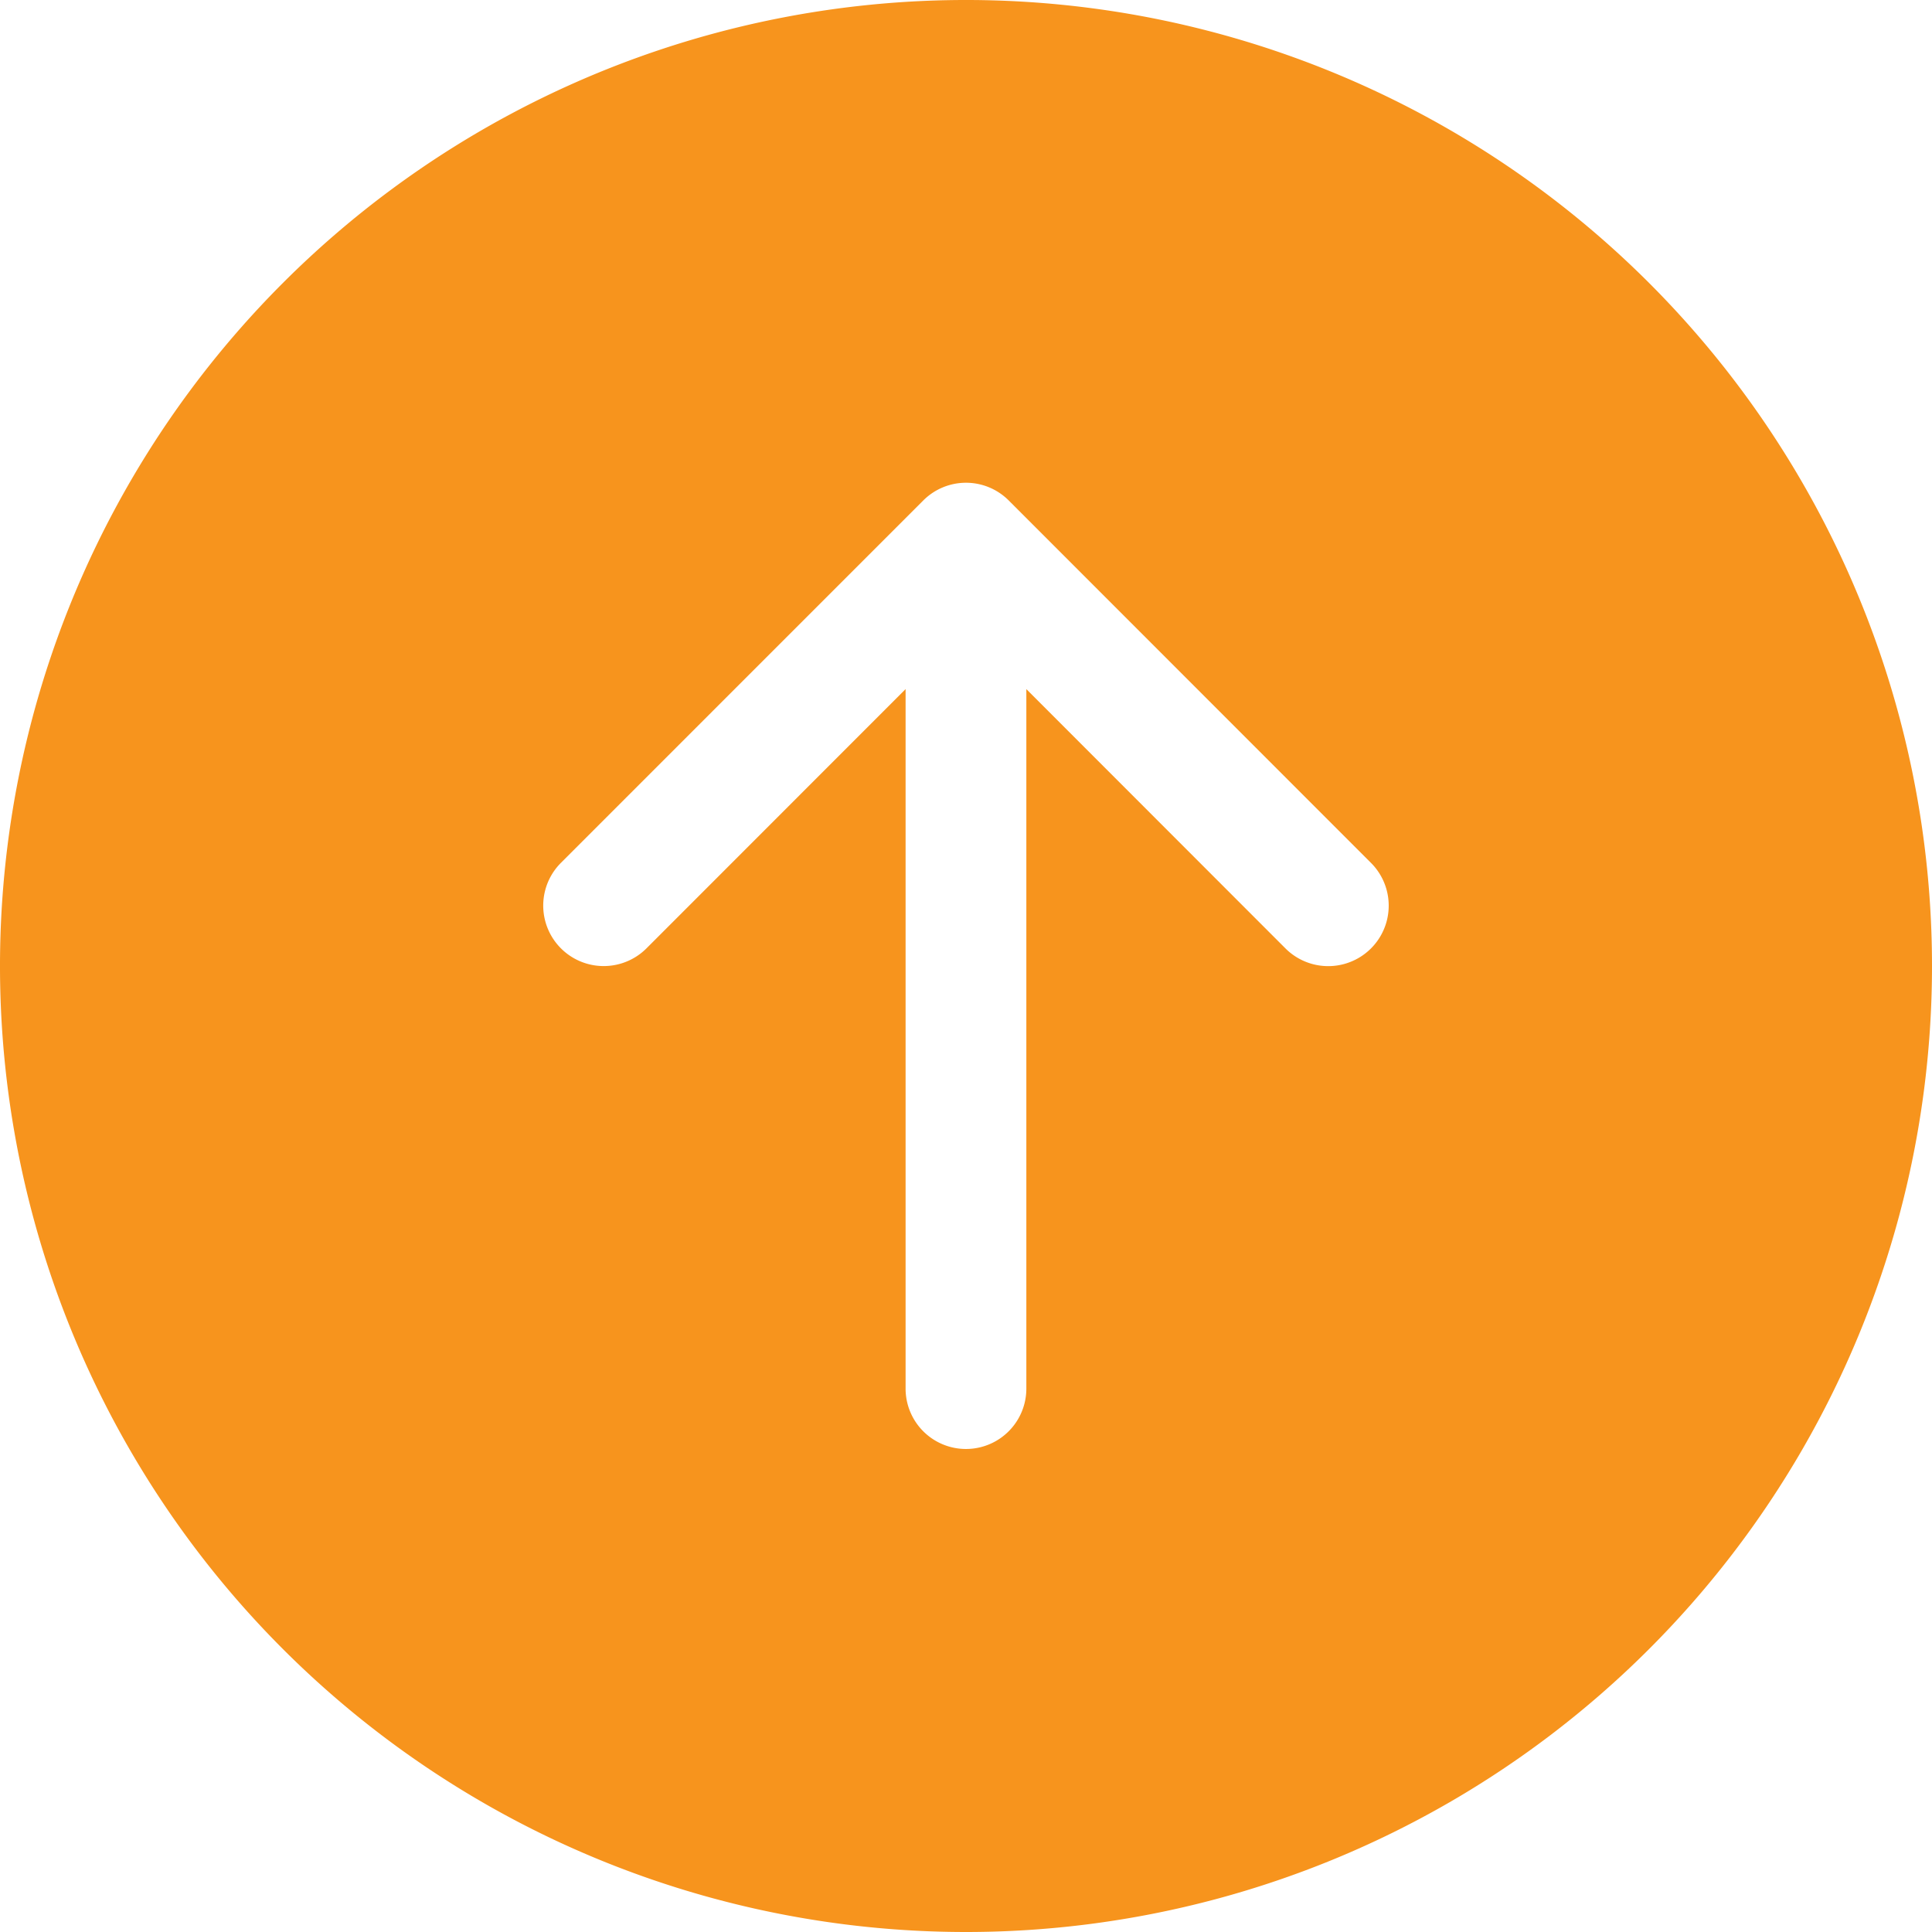 <svg xmlns="http://www.w3.org/2000/svg" width="60.99" height="60.99" viewBox="0 0 60.99 60.99">
  <path id="arrow-up-circle-fill" d="M60.99,30.495A30.495,30.495,0,1,0,30.495,60.99,30.495,30.495,0,0,0,60.99,30.495ZM32.4,43.836a1.906,1.906,0,1,1-3.812,0V21.754l-8.18,8.184a1.908,1.908,0,1,1-2.7-2.7L29.145,15.8a1.906,1.906,0,0,1,2.7,0L43.28,27.24a1.908,1.908,0,1,1-2.7,2.7L32.4,21.754Z" fill="#f7941d"/>
</svg>
